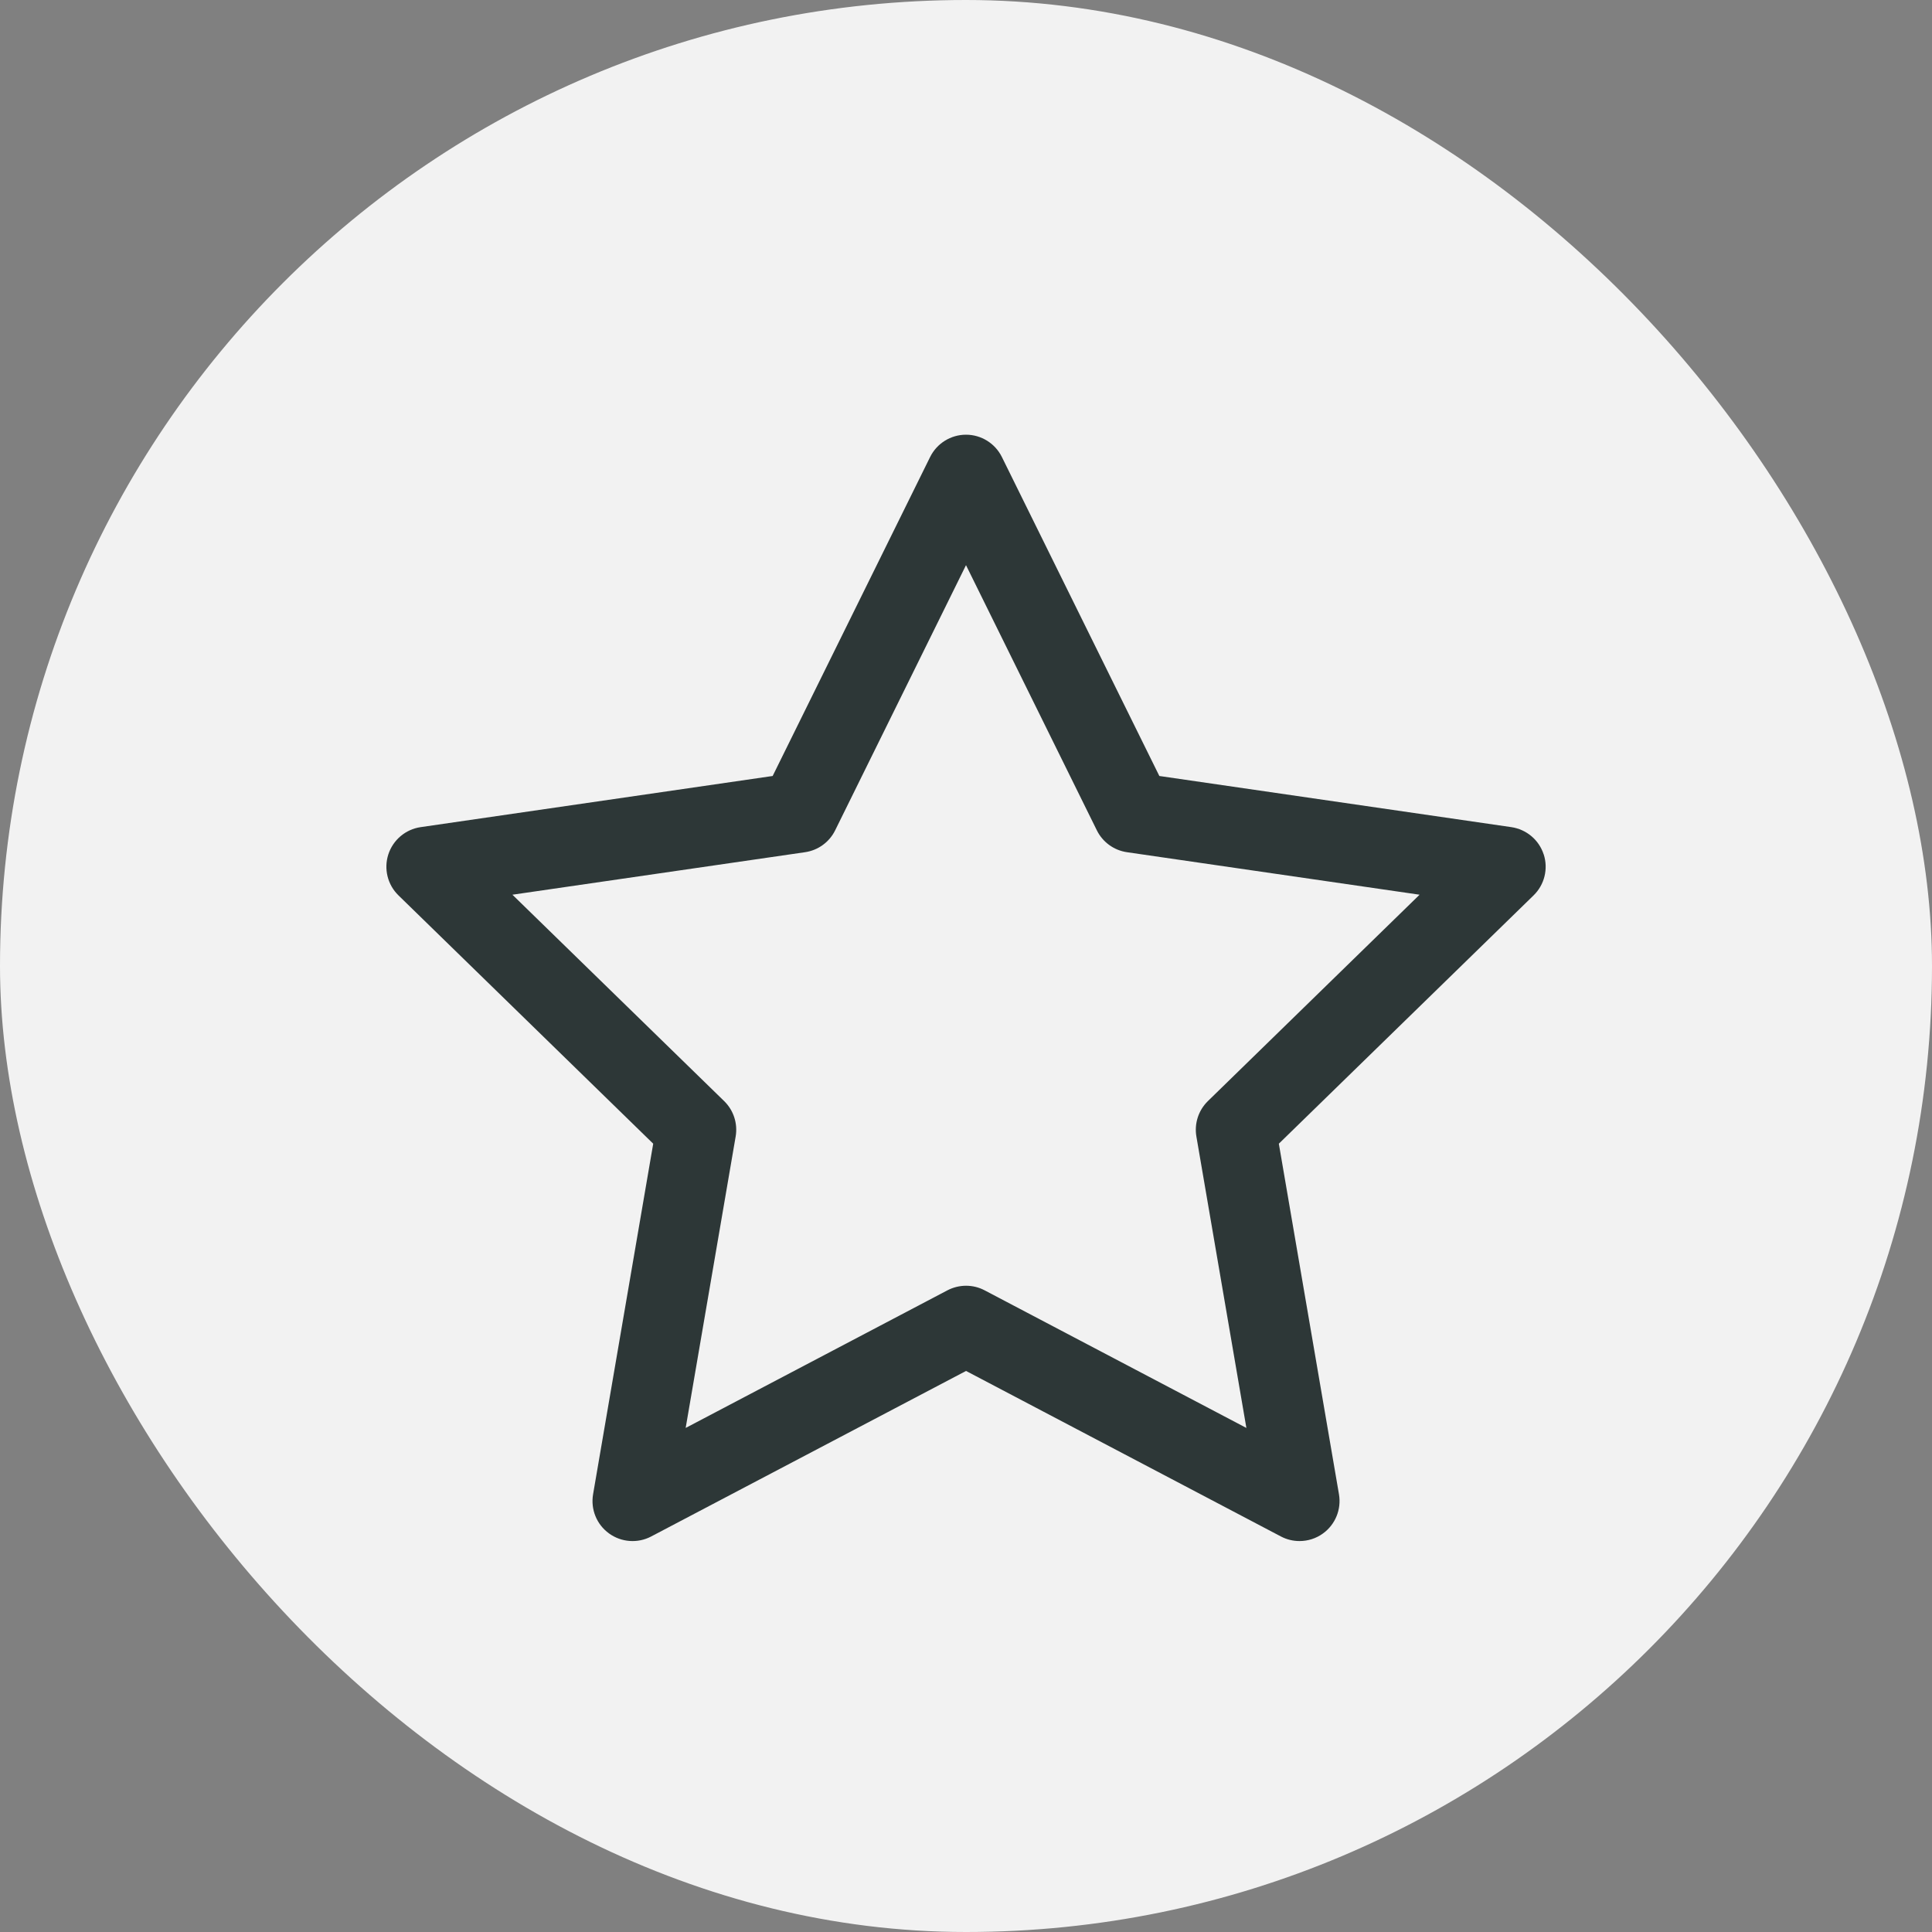 <svg fill="none" height="40" viewBox="0 0 40 40" width="40" xmlns="http://www.w3.org/2000/svg"><rect x="0" y="0" width="40" height="40" fill="#808080" stroke="none"/><rect fill="#f2f2f2" height="40" rx="20" width="40"/><path d="m25.008 22.797c-.195.19-.284.465-.238.733l1.035 6.034-5.419-2.849c-.121-.064-.253-.095-.385-.095-.132 0-.265.032-.386.095l-5.419 2.849 1.035-6.034c.046-.269-.043-.543-.238-.733l-4.384-4.273 6.058-.88c.27-.039.503-.208.624-.453l2.709-5.49 2.709 5.49c.12.244.354.414.624.453l6.058.88zm6.952-5.108c-.097-.3-.357-.518-.669-.564l-7.288-1.059-3.26-6.604c-.14-.283-.428-.462-.743-.462-.315 0-.603.179-.743.462l-3.26 6.604-7.288 1.059c-.312.045-.571.264-.669.564-.097.3-.016.629.21.849l5.274 5.141-1.245 7.259c-.053.311.074.625.33.81.255.185.594.21.873.063l6.519-3.427 6.519 3.427c.121.064.254.095.385.095.172 0 .343-.053.487-.158.255-.185.383-.499.33-.81l-1.245-7.259 5.274-5.141c.226-.22.307-.549.21-.849z" fill="#2d3737"/></svg>